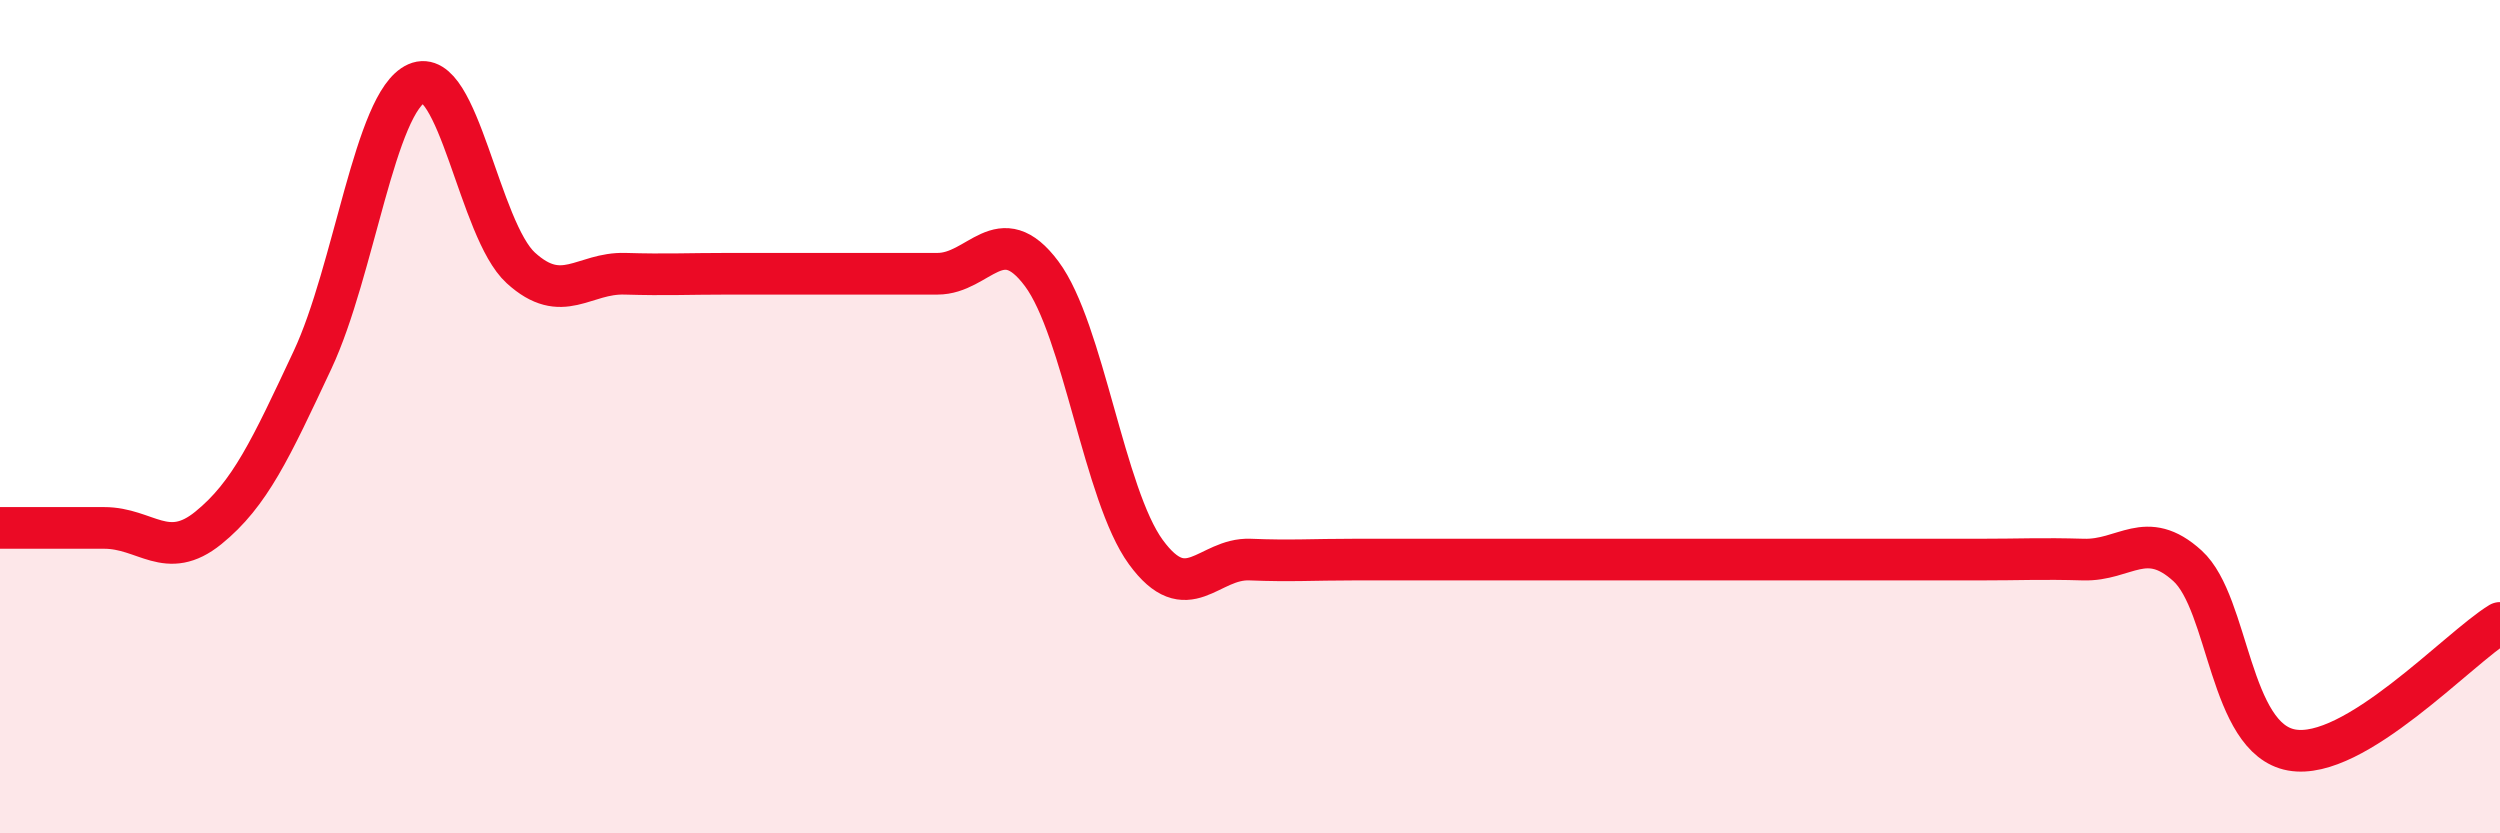 
    <svg width="60" height="20" viewBox="0 0 60 20" xmlns="http://www.w3.org/2000/svg">
      <path
        d="M 0,12.67 C 0.5,12.67 1.5,12.67 2.5,12.67 C 3.5,12.67 4,13.48 5,12.67 C 6,11.86 6.5,10.77 7.5,8.64 C 8.5,6.51 9,2.44 10,2 C 11,1.56 11.5,5.52 12.5,6.43 C 13.5,7.34 14,6.54 15,6.57 C 16,6.6 16.5,6.57 17.5,6.57 C 18.5,6.57 19,6.57 20,6.57 C 21,6.57 21.5,6.57 22.5,6.57 C 23.5,6.57 24,5.23 25,6.57 C 26,7.91 26.5,11.88 27.5,13.25 C 28.5,14.62 29,13.39 30,13.43 C 31,13.47 31.5,13.43 32.5,13.43 C 33.5,13.43 34,13.43 35,13.43 C 36,13.43 36.5,13.43 37.5,13.43 C 38.5,13.43 39,13.43 40,13.43 C 41,13.43 41.5,13.43 42.5,13.43 C 43.5,13.43 44,13.43 45,13.43 C 46,13.43 46.5,13.43 47.5,13.43 C 48.5,13.43 49,13.4 50,13.43 C 51,13.46 51.5,12.67 52.5,13.58 C 53.5,14.49 53.5,17.73 55,18 C 56.5,18.27 59,15.56 60,14.95L60 20L0 20Z"
        fill="#EB0A25"
        opacity="0.1"
        stroke-linecap="round"
        stroke-linejoin="round"
      />
      <path
        d="M 0,12.67 C 0.5,12.67 1.5,12.67 2.5,12.67 C 3.5,12.67 4,13.48 5,12.67 C 6,11.86 6.5,10.77 7.5,8.64 C 8.5,6.51 9,2.44 10,2 C 11,1.56 11.5,5.52 12.5,6.43 C 13.5,7.34 14,6.54 15,6.57 C 16,6.6 16.5,6.57 17.5,6.57 C 18.5,6.57 19,6.57 20,6.57 C 21,6.57 21.5,6.57 22.5,6.57 C 23.5,6.57 24,5.23 25,6.57 C 26,7.91 26.5,11.88 27.5,13.25 C 28.5,14.62 29,13.39 30,13.43 C 31,13.47 31.5,13.43 32.5,13.43 C 33.5,13.43 34,13.43 35,13.43 C 36,13.43 36.5,13.43 37.5,13.43 C 38.5,13.43 39,13.43 40,13.43 C 41,13.43 41.5,13.43 42.5,13.43 C 43.5,13.43 44,13.43 45,13.43 C 46,13.43 46.5,13.43 47.5,13.43 C 48.5,13.43 49,13.4 50,13.43 C 51,13.46 51.5,12.67 52.5,13.58 C 53.5,14.49 53.5,17.73 55,18 C 56.5,18.27 59,15.56 60,14.95"
        stroke="#EB0A25"
        stroke-width="1"
        fill="none"
        stroke-linecap="round"
        stroke-linejoin="round"
      />
    </svg>
  